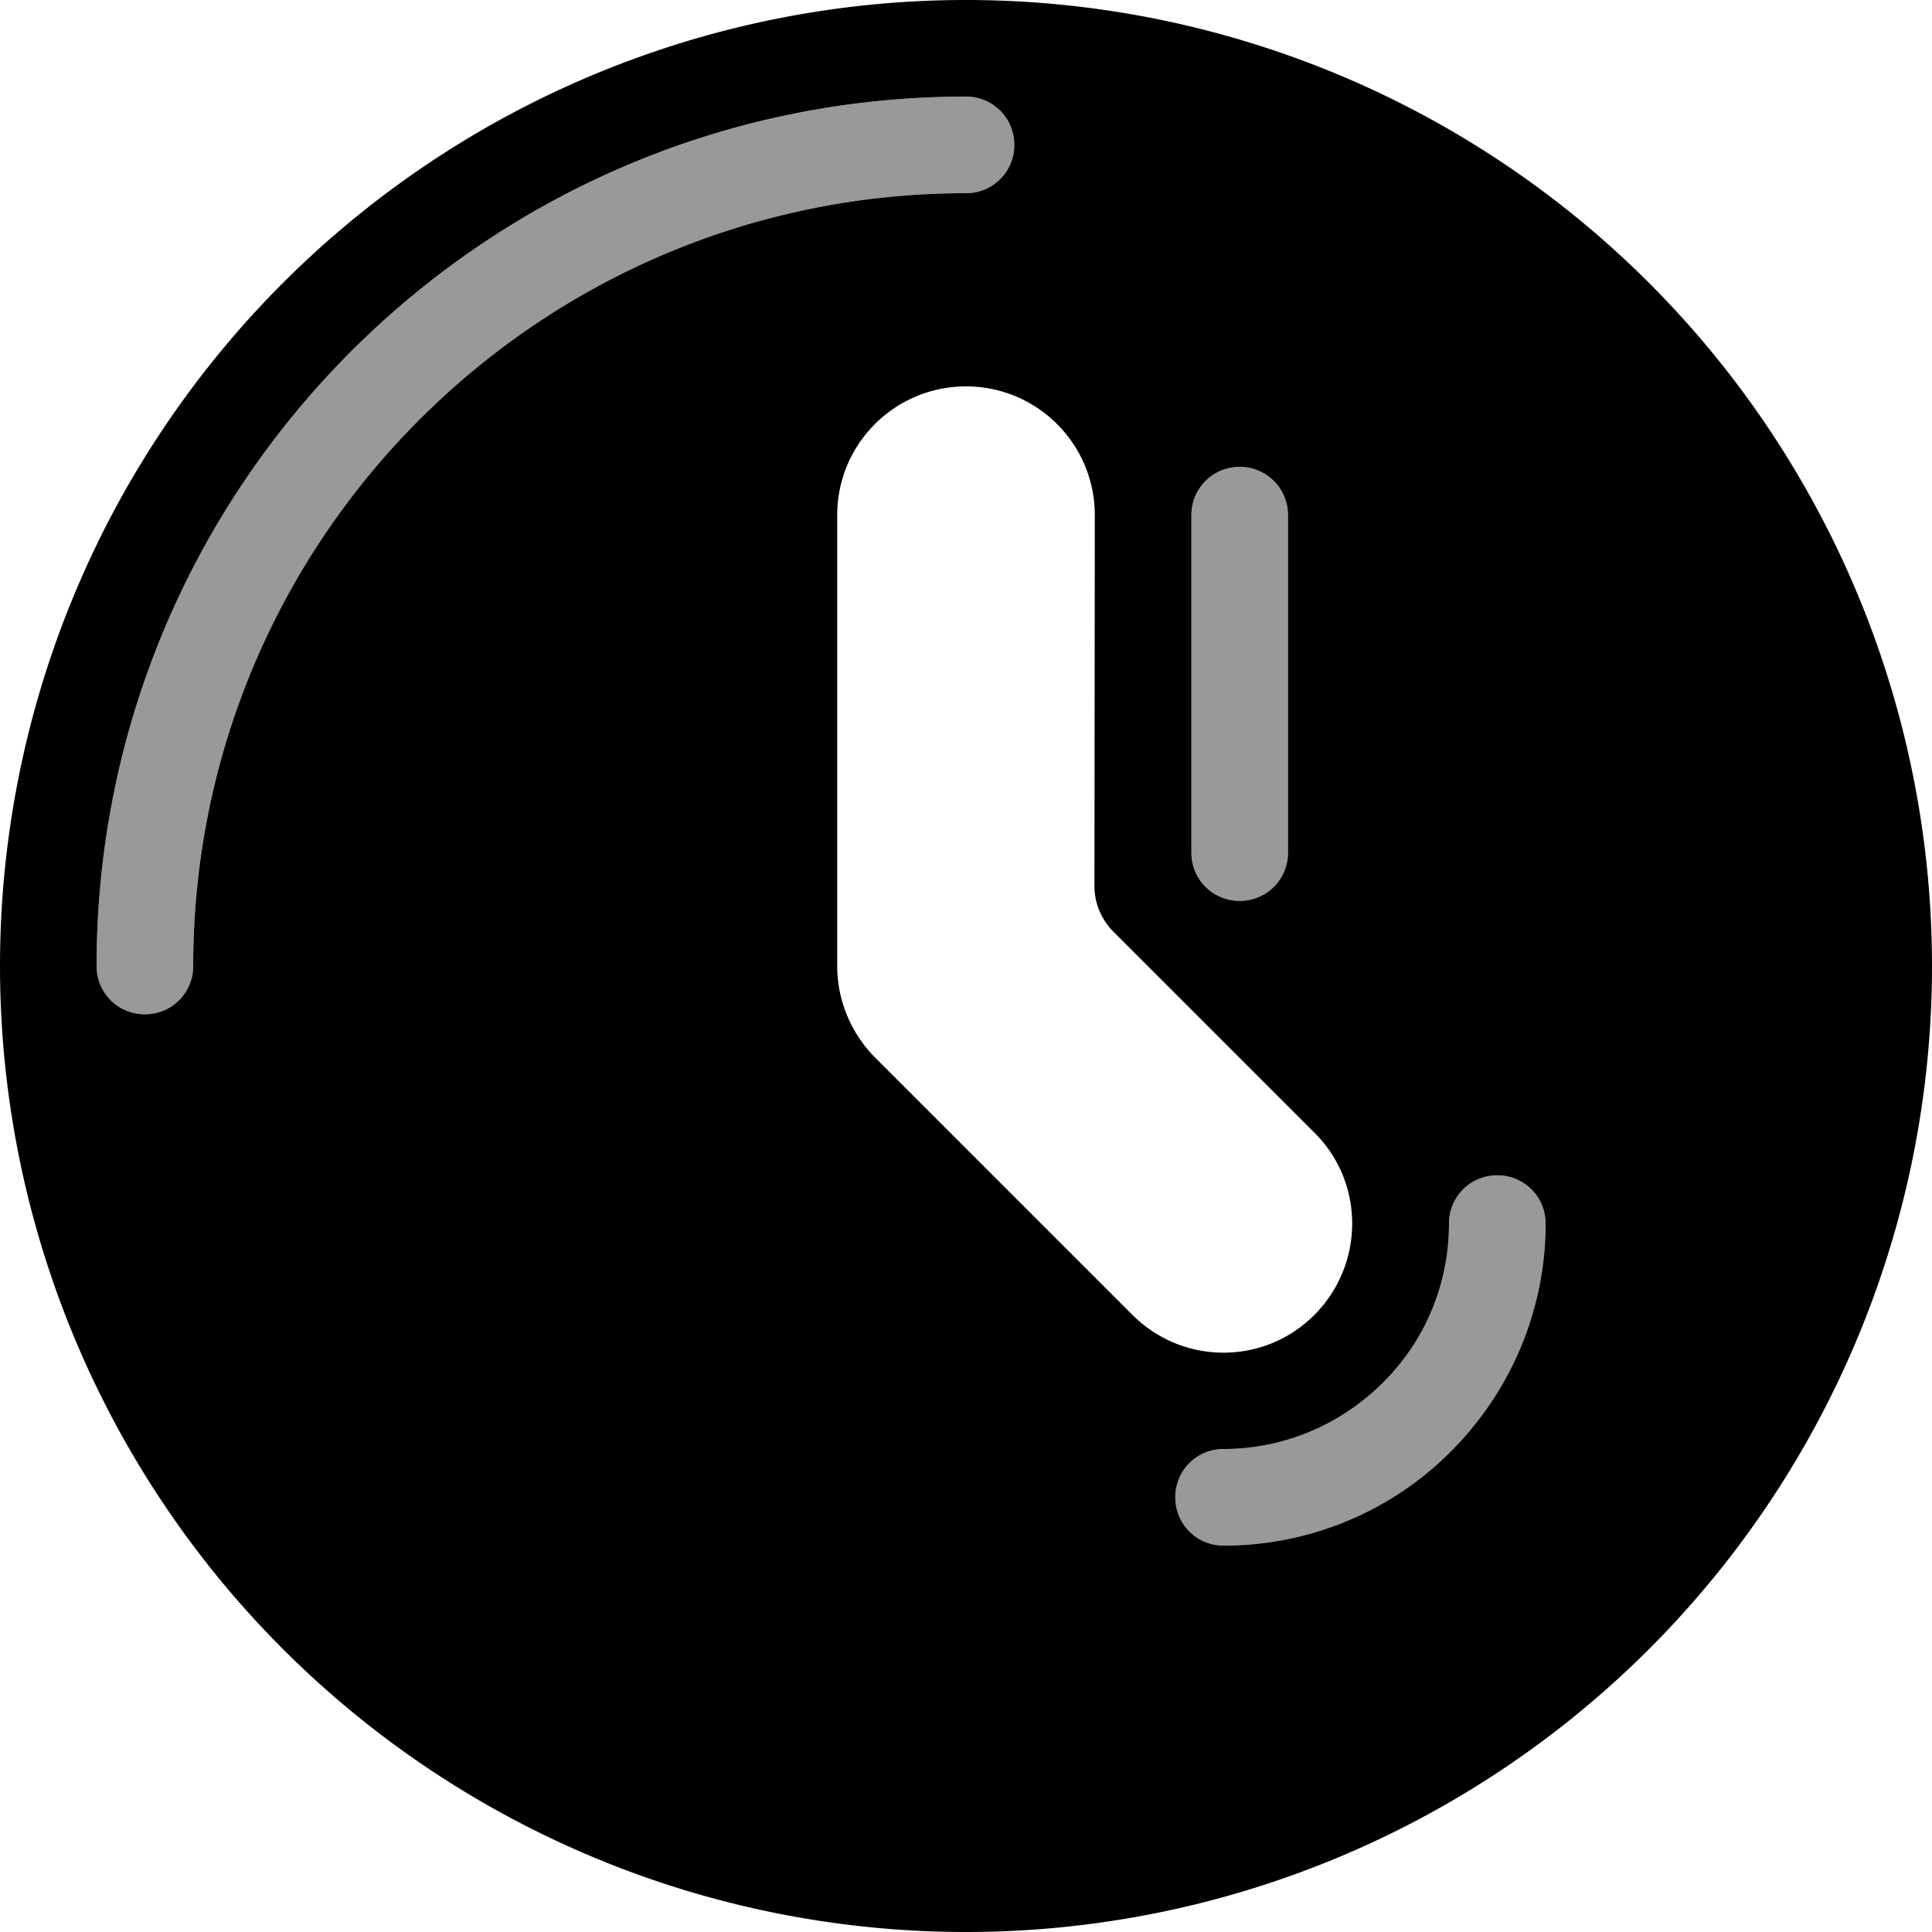<svg xmlns="http://www.w3.org/2000/svg" viewBox="0 0 540 540"><!--! Font Awesome Pro 7.1.0 by @fontawesome - https://fontawesome.com License - https://fontawesome.com/license (Commercial License) Copyright 2025 Fonticons, Inc. --><path opacity=".4" fill="currentColor" d="M27 270c0 7.5 6 13.5 13.5 13.5S54 277.5 54 270c0-119.3 96.7-216 216-216 7.5 0 13.5-6 13.5-13.5S277.5 27 270 27C135.8 27 27 135.8 27 270zM328.5 418.5c0 7.5 6 13.5 13.5 13.5 23 0 46.1-8.8 63.6-26.4S432 365 432 342c0-7.5-6-13.5-13.5-13.5S405 334.5 405 342c0 16.1-6.1 32.2-18.5 44.5S358.1 405 342 405c-7.5 0-13.5 6-13.5 13.5zM333 144l0 94.3c0 7.5 6 13.5 13.5 13.5s13.5-6 13.5-13.5l0-94.3c0-7.5-6-13.5-13.5-13.5S333 136.5 333 144z"/><path fill="currentColor" d="M0 270a270 270 0 1 1 540 0 270 270 0 1 1 -540 0zM270 108c-19.9 0-36 16.1-36 36l0 126c0 9.5 3.8 18.7 10.5 25.5l72 72c14.1 14.1 36.9 14.1 50.9 0s14.1-36.9 0-50.9l-56.2-56.2c-3.4-3.4-5.3-8-5.3-12.7L306 144c0-19.9-16.1-36-36-36zM54 270c0-119.3 96.7-216 216-216 7.5 0 13.5-6 13.5-13.5S277.5 27 270 27c-134.2 0-243 108.8-243 243 0 7.5 6 13.5 13.5 13.5S54 277.5 54 270zM360 144c0-7.5-6-13.5-13.5-13.5S333 136.5 333 144l0 94.3c0 7.5 6 13.5 13.5 13.5s13.5-6 13.5-13.5l0-94.3zm72 198c0-7.5-6-13.5-13.5-13.5S405 334.5 405 342c0 16.1-6.1 32.2-18.5 44.5S358.1 405 342 405c-7.5 0-13.5 6-13.5 13.5s6 13.5 13.5 13.5c23 0 46.1-8.8 63.6-26.4S432 365 432 342z"/></svg>